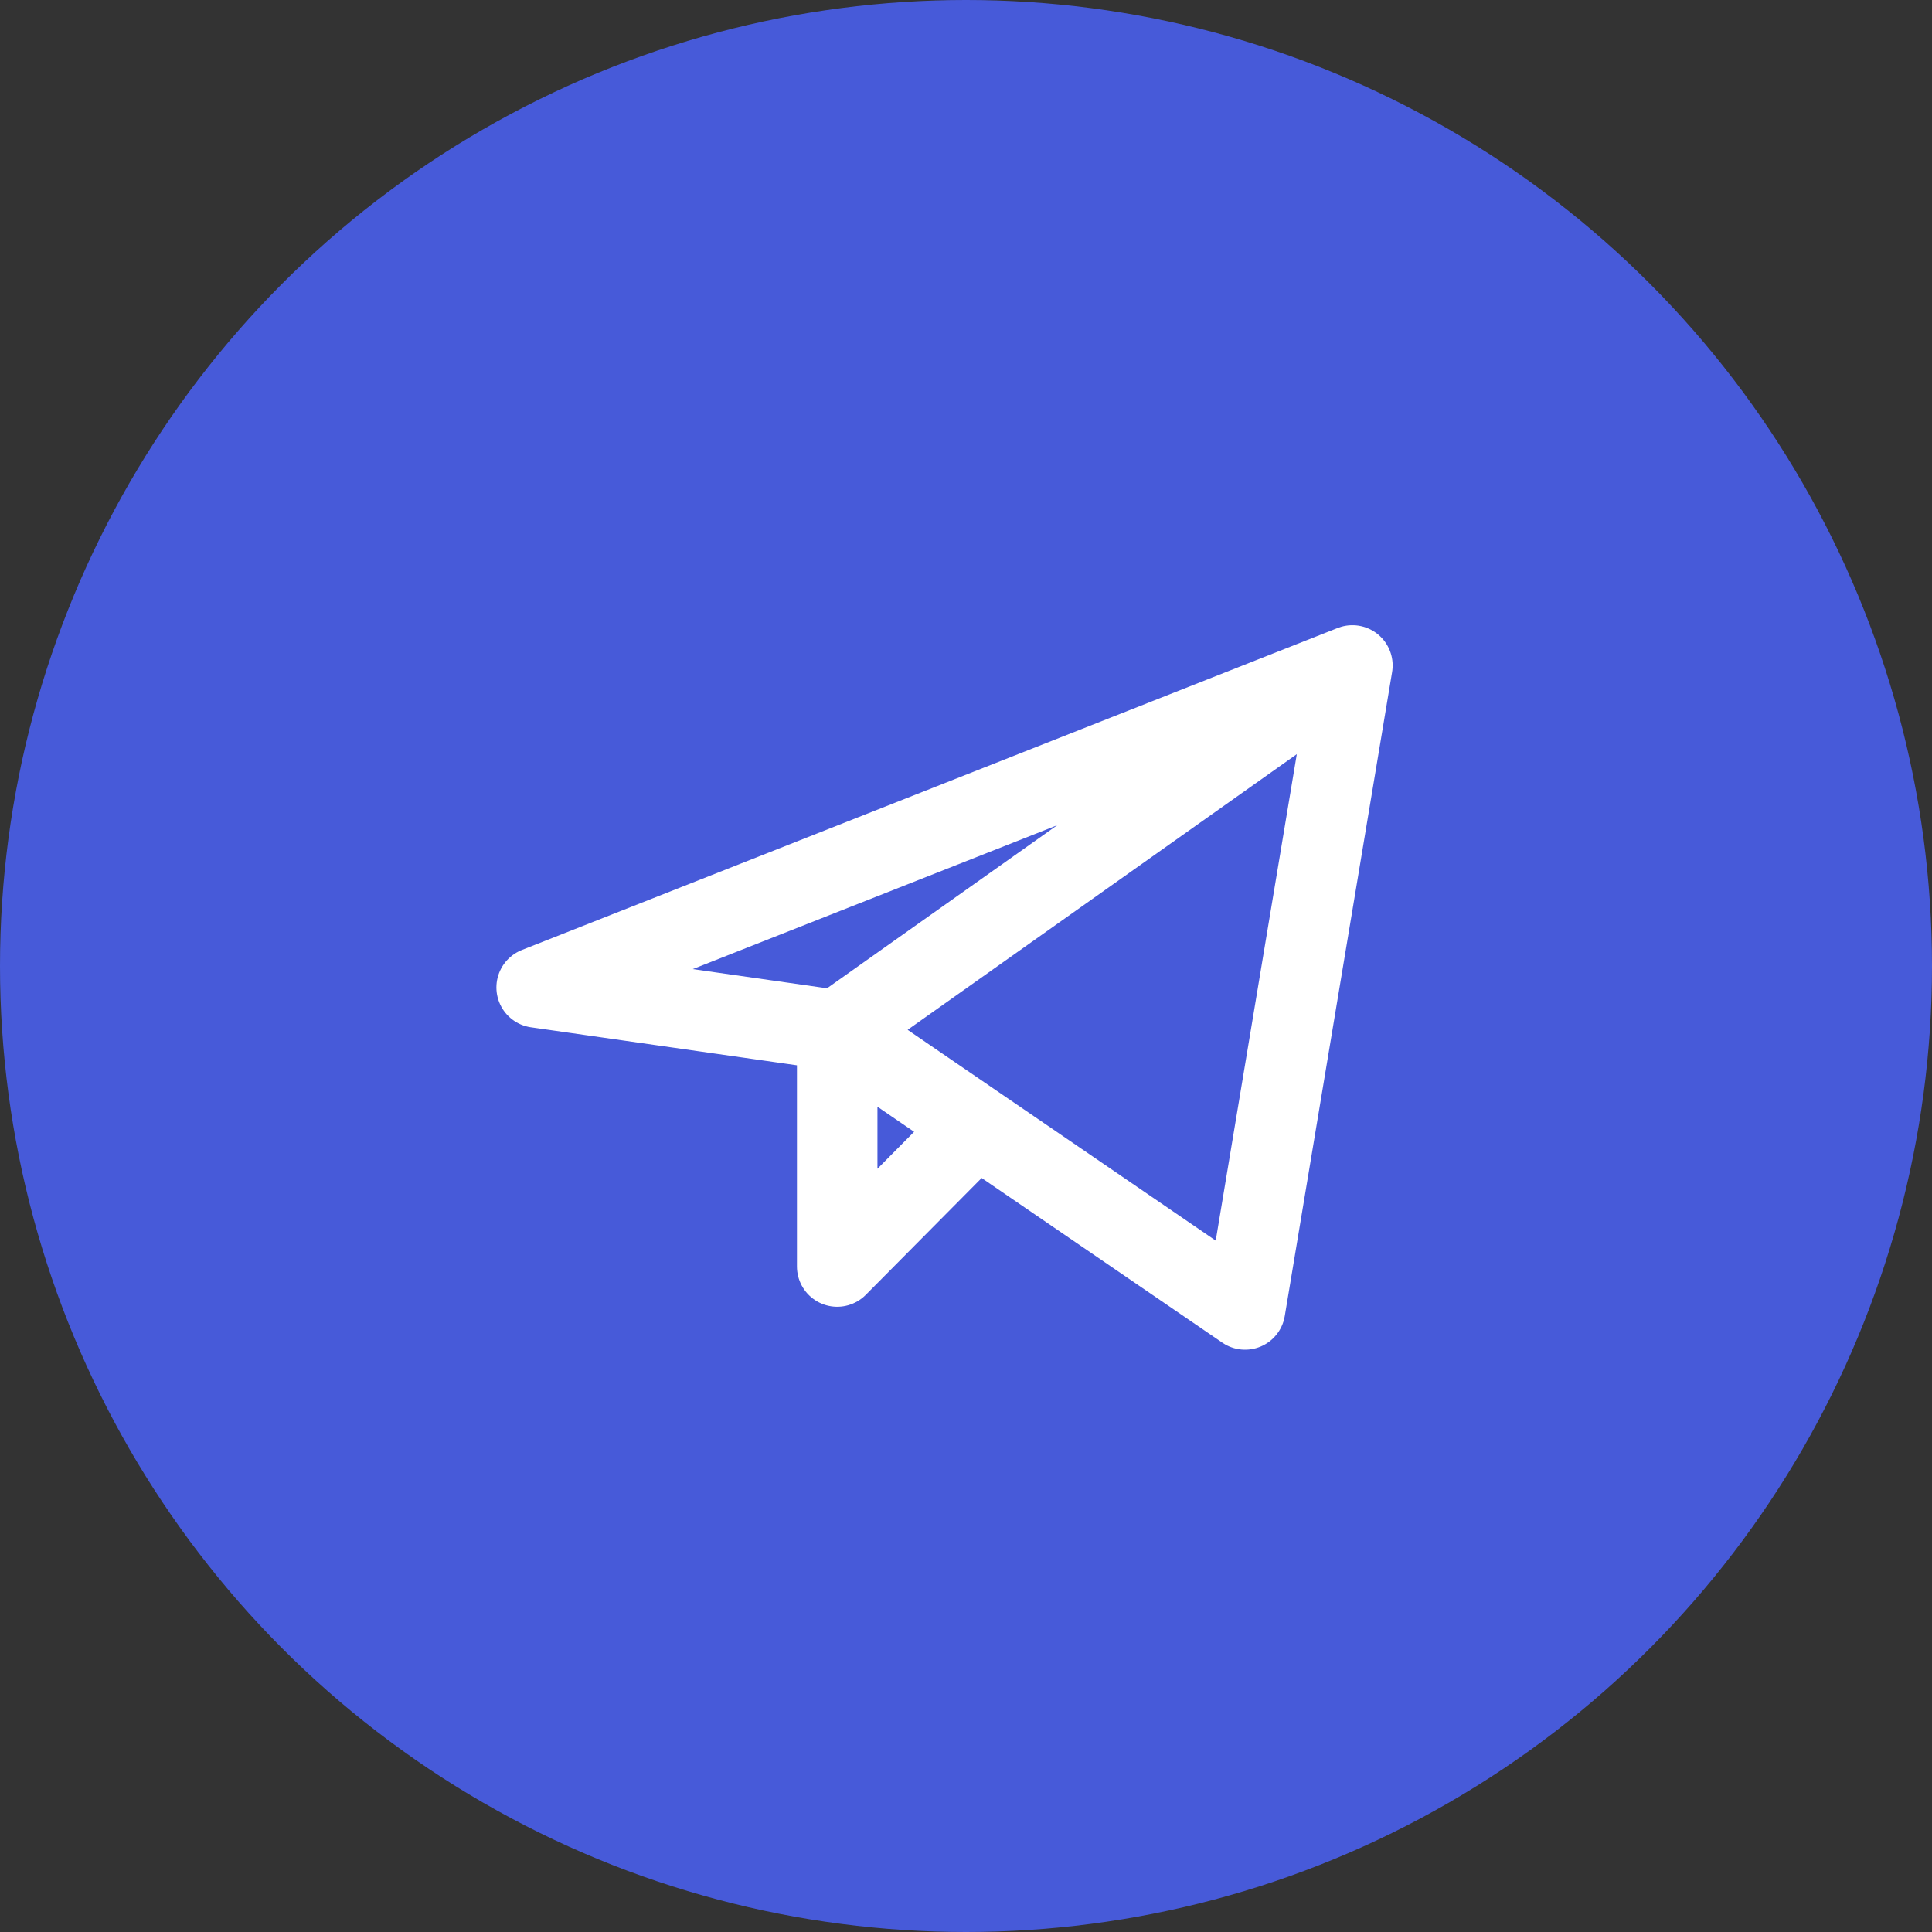 <?xml version="1.0" encoding="UTF-8"?> <svg xmlns="http://www.w3.org/2000/svg" width="48" height="48" viewBox="0 0 48 48" fill="none"><rect x="0" y="0" width="48" height="48" fill="#333333" stroke="none"/><circle cx="24" cy="24" r="24" fill="#475AD9"></circle><path d="M33.6 16.533L13.333 24.533L20.8 25.6M33.6 16.533L30.933 32.533L20.8 25.6M33.6 16.533L20.8 25.6M20.8 25.6V31.466L24.266 27.971" stroke="white" stroke-width="2" stroke-linecap="round" stroke-linejoin="round"></path></svg> 